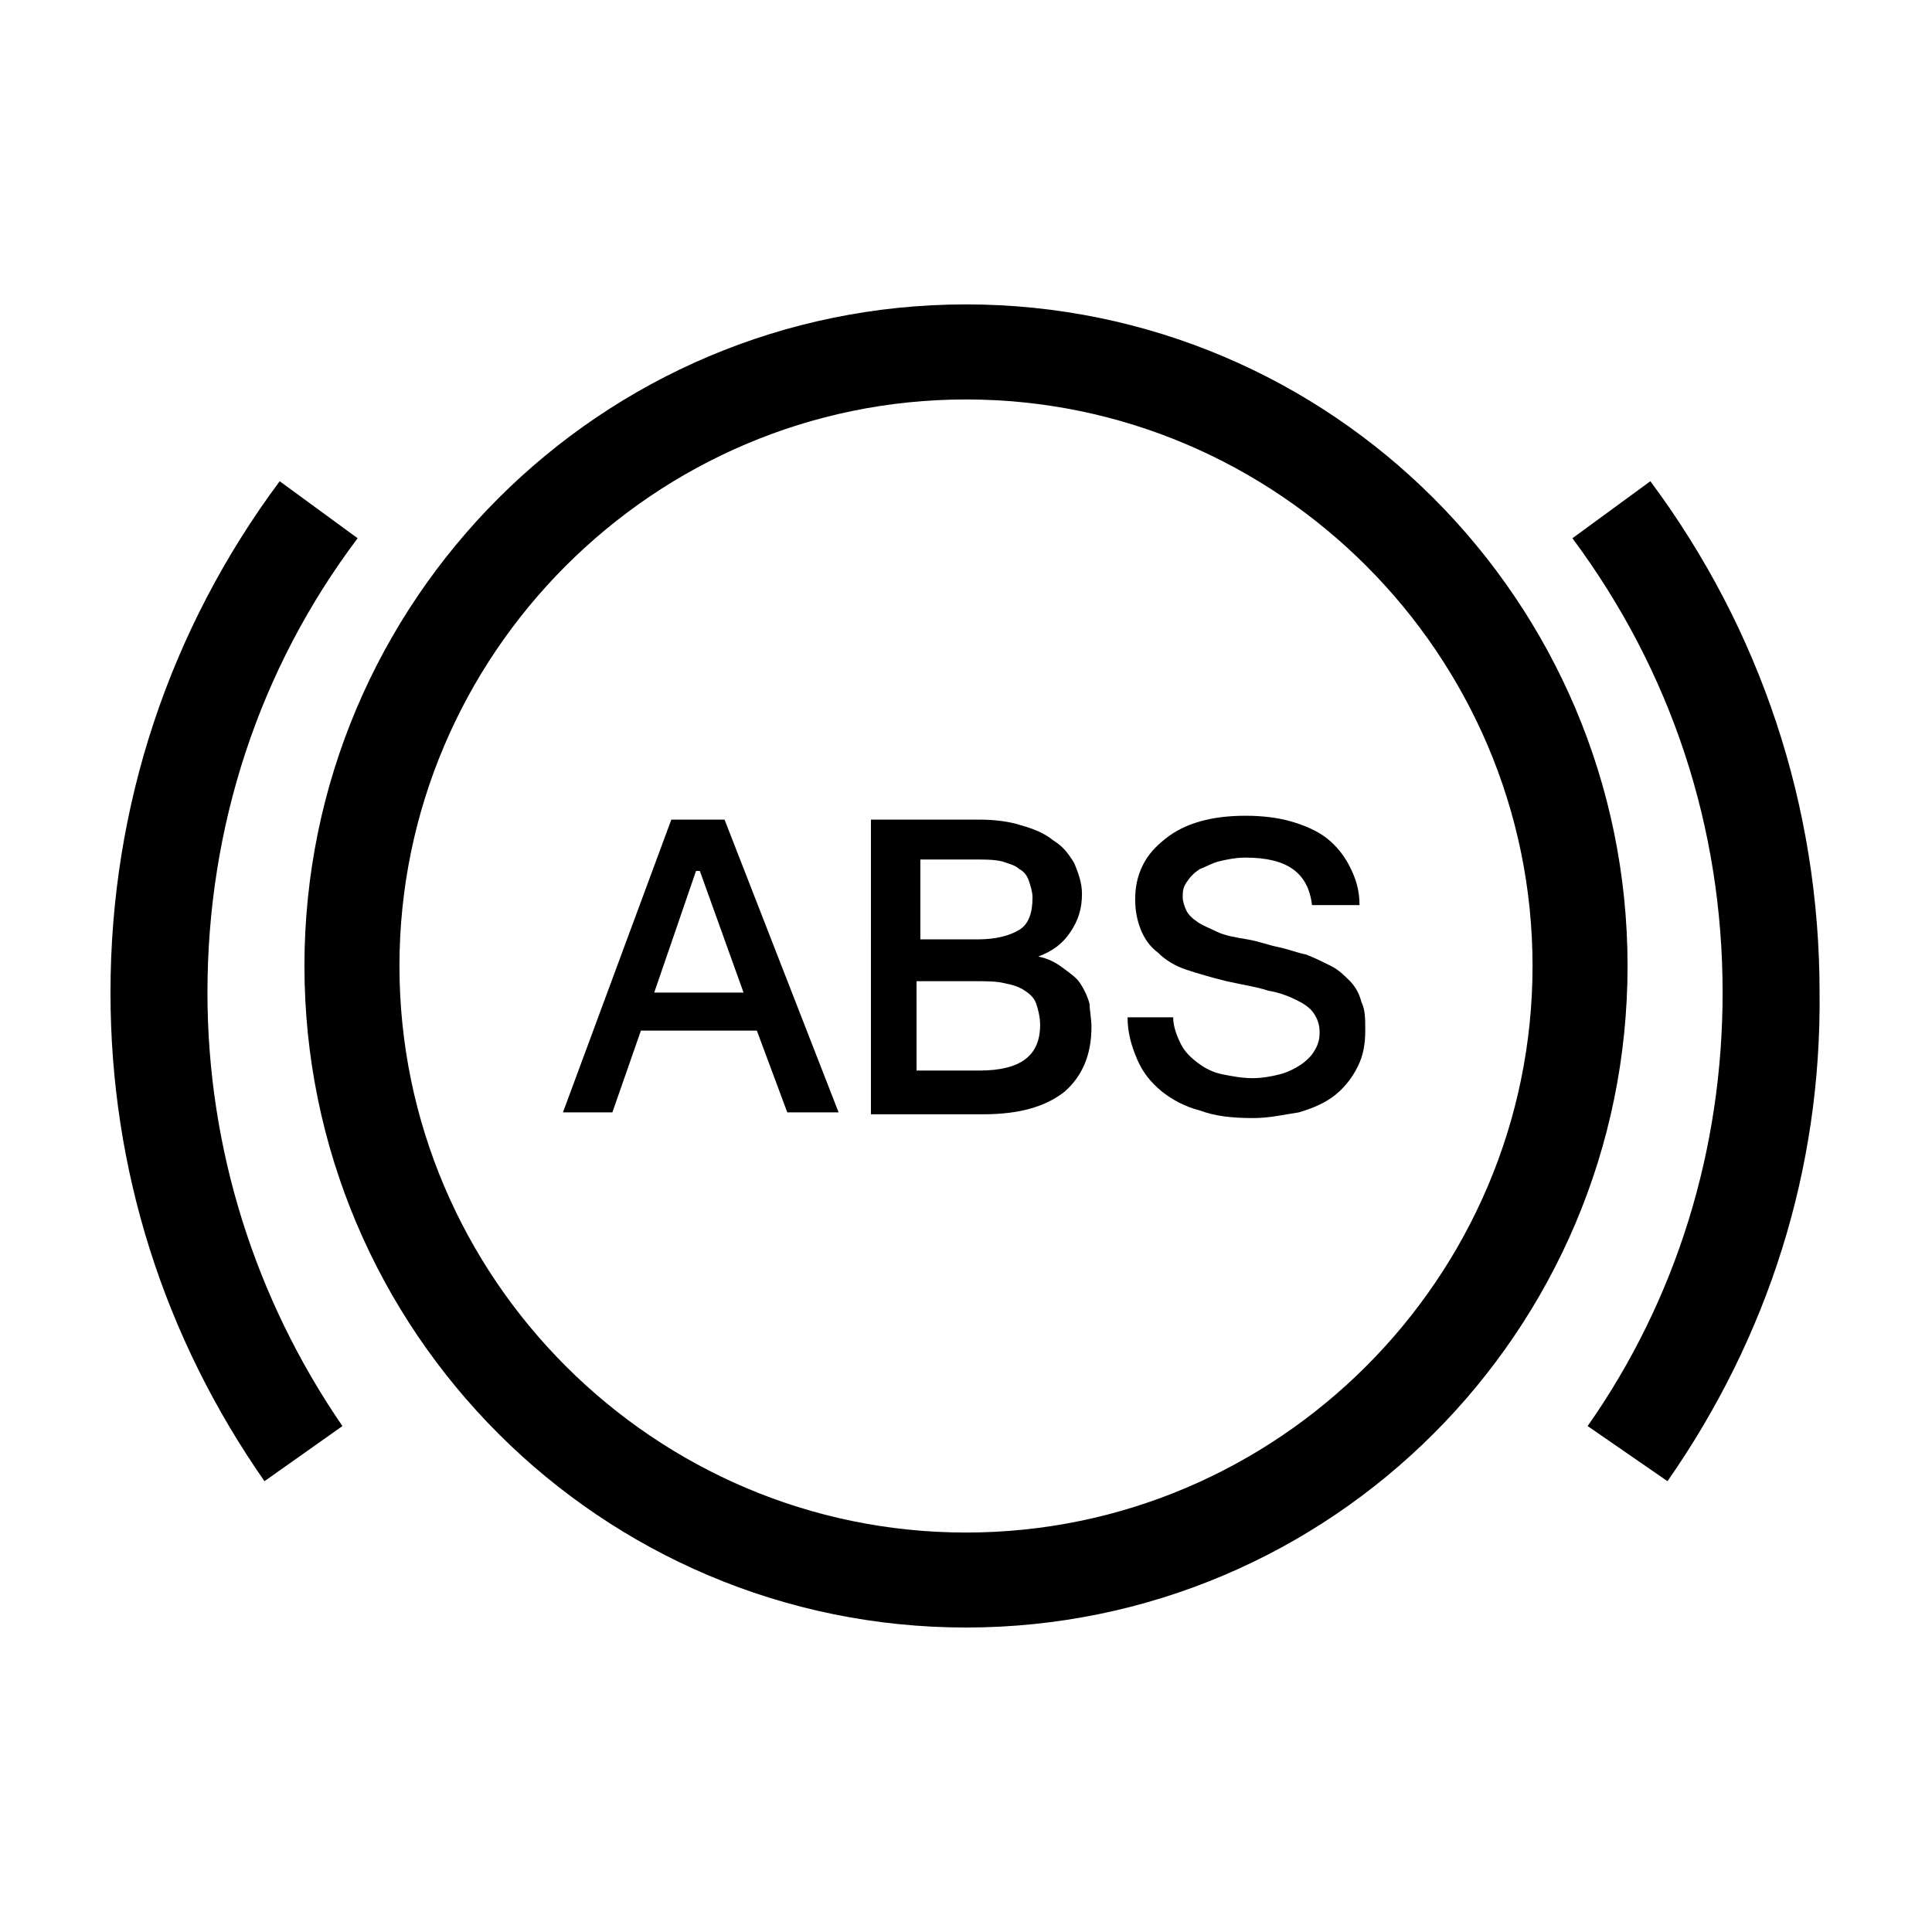 <?xml version="1.0" encoding="UTF-8"?>
<!-- Uploaded to: SVG Repo, www.svgrepo.com, Generator: SVG Repo Mixer Tools -->
<svg fill="#000000" width="800px" height="800px" version="1.1" viewBox="144 144 512 512" xmlns="http://www.w3.org/2000/svg">
 <g>
  <path d="m400 249.86c82.625 0 150.14 67.512 150.14 150.14s-67.512 150.14-150.14 150.14-150.14-67.512-150.14-150.14 67.512-150.14 150.14-150.14m0-25.191c-96.73 0-175.32 78.594-175.32 175.32 0 96.73 78.594 175.32 175.32 175.32s175.32-78.594 175.32-175.32c0-96.73-78.594-175.32-175.32-175.32z"/>
  <path d="m585.9 536.53-21.16-14.609c23.68-33.754 35.77-73.555 35.77-114.87 0-43.832-13.602-85.145-39.801-120.41l20.656-15.113c29.223 39.297 44.84 86.152 44.84 135.52 0.504 46.852-13.602 91.188-40.305 129.48z"/>
  <path d="m214.09 536.53c-26.703-38.289-40.809-82.625-40.809-129.48 0-49.375 15.617-96.227 44.84-135.52l20.656 15.113c-26.199 34.762-39.801 76.578-39.801 120.41 0 41.312 12.594 81.113 35.77 114.87z"/>
  <path d="m366.24 438.79h-13.602l-8.062-21.664h-30.73l-7.559 21.664h-13.098l28.719-77.586h14.105zm-48.867-31.742h23.68l-11.59-32.242h-1.008z"/>
  <path d="m433.25 416.12c0 7.559-2.519 13.098-7.055 17.129-5.039 4.031-12.09 6.047-21.664 6.047h-29.727l0.004-78.09h28.719c4.031 0 8.062 0.504 11.082 1.512 3.527 1.008 6.047 2.016 8.566 4.031 2.519 1.512 4.031 3.527 5.543 6.047 1.008 2.519 2.016 5.039 2.016 8.062 0 4.031-1.008 7.055-3.023 10.078-2.016 3.023-4.535 5.039-8.566 6.551 2.519 0.504 4.535 1.512 6.551 3.023 2.016 1.512 3.527 2.519 4.535 4.031 1.008 1.512 2.016 3.527 2.519 5.543-0.004 1.5 0.5 4.019 0.5 6.035zm-45.848-23.176h15.617c5.039 0 8.566-1.008 11.082-2.519 2.519-1.512 3.527-4.535 3.527-8.566 0-1.512-0.504-3.023-1.008-4.535s-1.512-2.519-2.519-3.023c-1.008-1.008-3.023-1.512-4.535-2.016-2.016-0.504-4.535-0.504-7.055-0.504h-14.609l0.004 21.164zm0 34.762h16.121c11.082 0 16.121-4.031 16.121-12.09 0-2.016-0.504-4.031-1.008-5.543-0.504-1.512-1.512-2.519-3.023-3.527s-3.023-1.512-5.543-2.016c-2.016-0.504-5.039-0.504-8.062-0.504h-15.113l0.004 23.68z"/>
  <path d="m476.07 440.3c-5.543 0-10.078-0.504-14.105-2.016-4.031-1.008-7.559-3.023-10.078-5.039-3.023-2.519-5.039-5.039-6.551-8.566-1.512-3.527-2.519-7.055-2.519-11.082h12.09c0 2.519 1.008 5.039 2.016 7.055 1.008 2.016 2.519 3.527 4.535 5.039 2.016 1.512 4.031 2.519 6.551 3.023s5.039 1.008 8.062 1.008c2.519 0 5.039-0.504 7.055-1.008s4.031-1.512 5.543-2.519c1.512-1.008 3.023-2.519 3.527-3.527 1.008-1.512 1.512-3.023 1.512-5.039 0-2.016-0.504-3.527-1.512-5.039-1.008-1.512-2.519-2.519-4.535-3.527-2.016-1.008-4.535-2.016-7.559-2.519-3.023-1.008-6.551-1.512-11.082-2.519-4.031-1.008-7.559-2.016-10.578-3.023-3.023-1.008-5.543-2.519-7.559-4.535-2.016-1.512-3.527-3.527-4.535-6.047-1.008-2.519-1.512-5.039-1.512-8.062s0.504-6.047 2.016-9.07c1.512-3.023 3.527-5.039 6.047-7.055 2.519-2.016 5.543-3.527 9.07-4.535 3.527-1.008 7.559-1.512 12.09-1.512 4.535 0 8.566 0.504 12.09 1.512 3.527 1.008 7.055 2.519 9.574 4.535 2.519 2.016 4.535 4.535 6.047 7.559 1.512 3.023 2.519 6.047 2.519 10.078h-12.594c-1.008-8.566-6.551-12.594-17.633-12.594-2.519 0-5.039 0.504-7.055 1.008s-3.527 1.512-5.039 2.016c-1.512 1.008-2.519 2.016-3.527 3.527-1.008 1.512-1.008 2.519-1.008 4.031 0 1.008 0.504 2.519 1.008 3.527 0.504 1.008 1.512 2.016 3.023 3.023 1.512 1.008 3.023 1.512 5.039 2.519 2.016 1.008 5.039 1.512 8.062 2.016 3.023 0.504 5.543 1.512 8.062 2.016 2.519 0.504 5.039 1.512 7.559 2.016 2.519 1.008 4.535 2.016 6.551 3.023 2.016 1.008 3.527 2.519 5.039 4.031s2.519 3.527 3.023 5.543c1.008 2.016 1.008 4.535 1.008 7.559 0 3.527-0.504 6.551-2.016 9.574-1.512 3.023-3.527 5.543-6.047 7.559s-6.047 3.527-9.574 4.535c-3.539 0.496-7.566 1.504-12.102 1.504z"/>
 </g>
</svg>